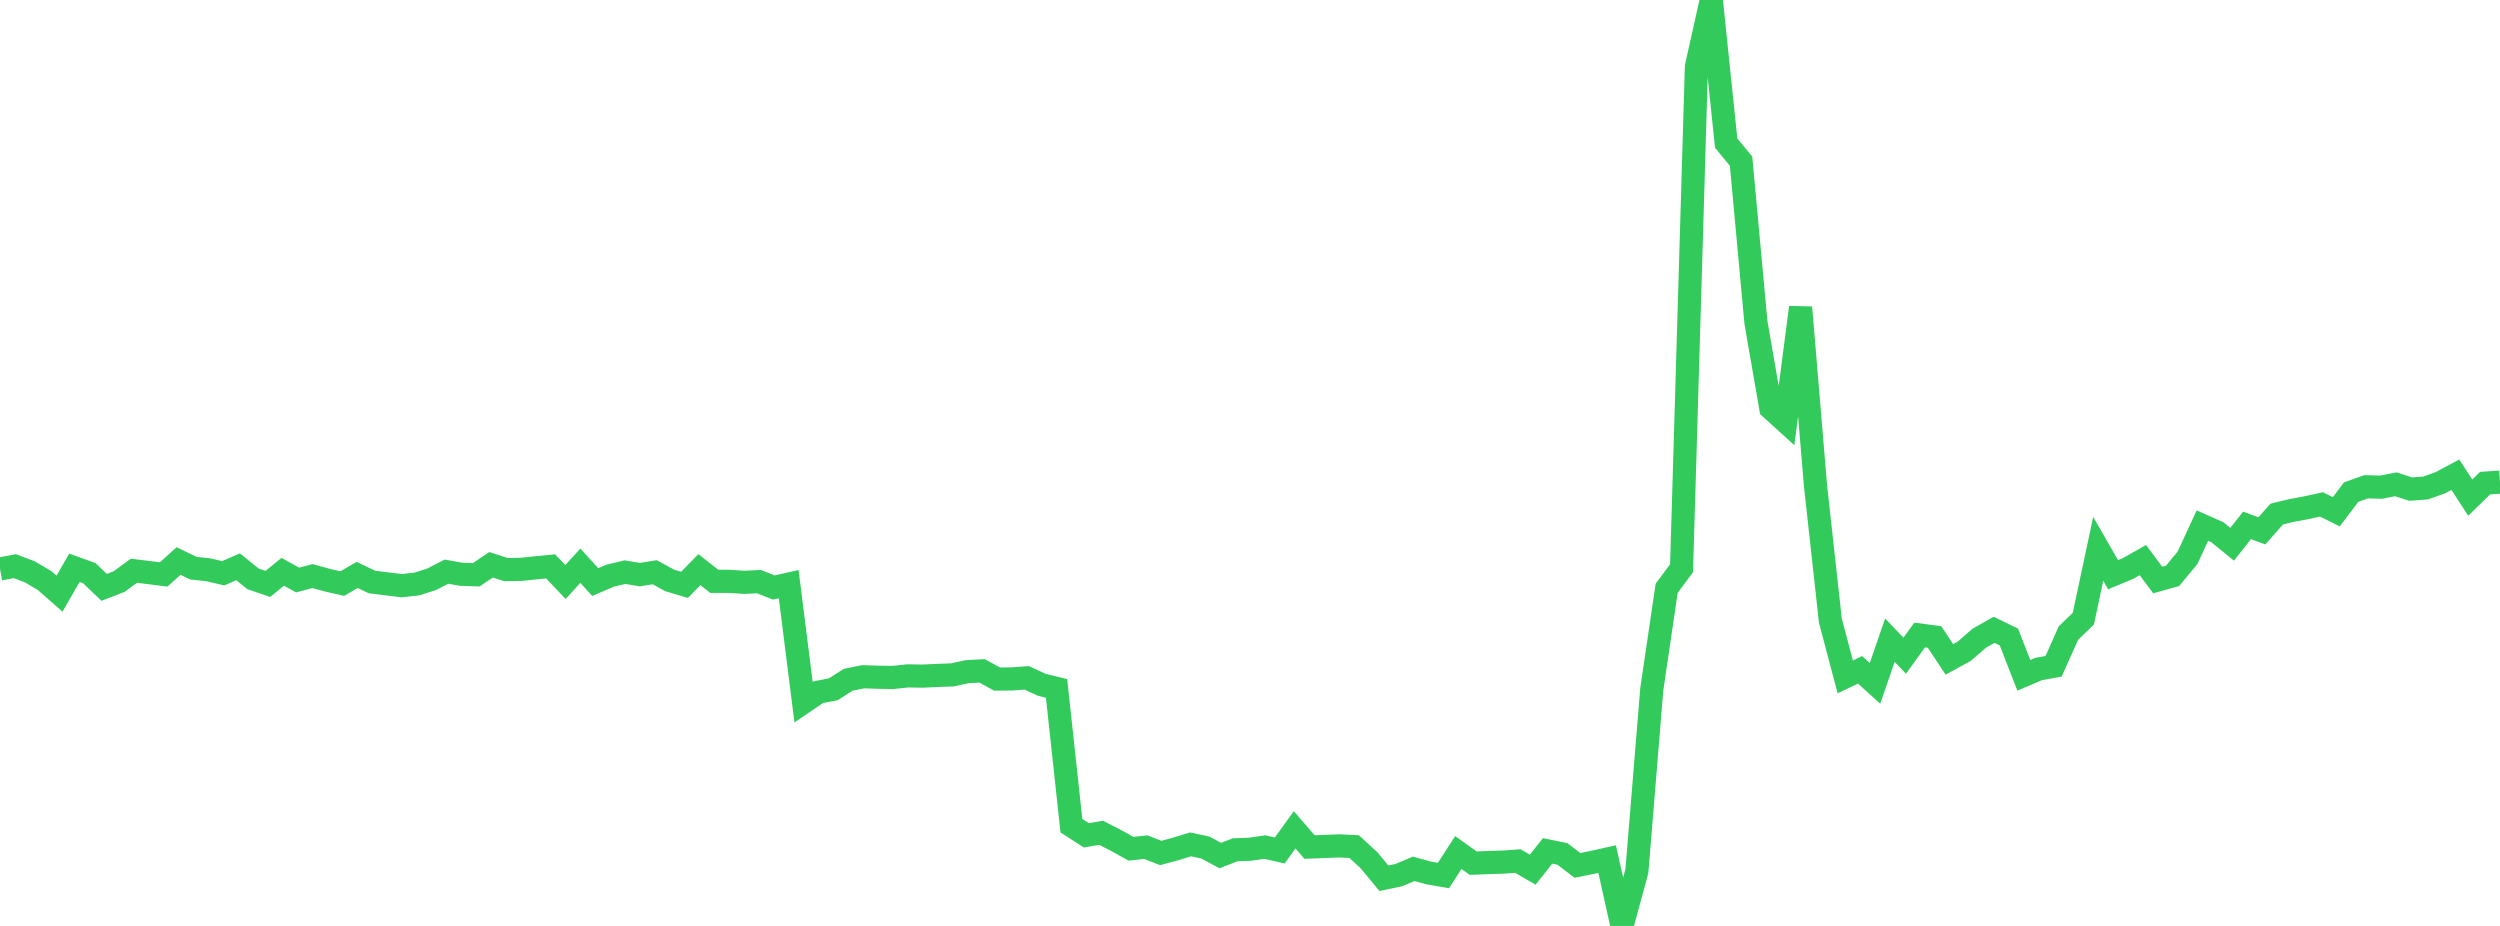 <?xml version="1.0" standalone="no"?>
<!DOCTYPE svg PUBLIC "-//W3C//DTD SVG 1.1//EN" "http://www.w3.org/Graphics/SVG/1.1/DTD/svg11.dtd">

<svg width="135" height="50" viewBox="0 0 135 50" preserveAspectRatio="none" 
  xmlns="http://www.w3.org/2000/svg"
  xmlns:xlink="http://www.w3.org/1999/xlink">


<polyline points="0.0, 30.725 0.804, 30.573 1.607, 30.878 2.411, 31.353 3.214, 32.057 4.018, 30.66 4.821, 30.95 5.625, 31.718 6.429, 31.406 7.232, 30.821 8.036, 30.919 8.839, 31.021 9.643, 30.295 10.446, 30.683 11.25, 30.769 12.054, 30.956 12.857, 30.606 13.661, 31.258 14.464, 31.532 15.268, 30.877 16.071, 31.322 16.875, 31.109 17.679, 31.33 18.482, 31.514 19.286, 31.047 20.089, 31.429 20.893, 31.529 21.696, 31.626 22.5, 31.538 23.304, 31.284 24.107, 30.869 24.911, 31.012 25.714, 31.038 26.518, 30.499 27.321, 30.758 28.125, 30.745 28.929, 30.664 29.732, 30.584 30.536, 31.429 31.339, 30.549 32.143, 31.432 32.946, 31.088 33.75, 30.896 34.554, 31.03 35.357, 30.901 36.161, 31.342 36.964, 31.582 37.768, 30.76 38.571, 31.392 39.375, 31.392 40.179, 31.446 40.982, 31.408 41.786, 31.725 42.589, 31.543 43.393, 37.921 44.196, 37.376 45.0, 37.221 45.804, 36.706 46.607, 36.544 47.411, 36.57 48.214, 36.583 49.018, 36.497 49.821, 36.511 50.625, 36.473 51.429, 36.444 52.232, 36.269 53.036, 36.227 53.839, 36.669 54.643, 36.664 55.446, 36.604 56.25, 36.978 57.054, 37.175 57.857, 44.589 58.661, 45.107 59.464, 44.971 60.268, 45.386 61.071, 45.832 61.875, 45.746 62.679, 46.062 63.482, 45.844 64.286, 45.597 65.089, 45.766 65.893, 46.2 66.696, 45.889 67.5, 45.86 68.304, 45.743 69.107, 45.927 69.911, 44.81 70.714, 45.739 71.518, 45.71 72.321, 45.678 73.125, 45.717 73.929, 46.456 74.732, 47.426 75.536, 47.256 76.339, 46.917 77.143, 47.138 77.946, 47.279 78.75, 46.038 79.554, 46.611 80.357, 46.578 81.161, 46.554 81.964, 46.497 82.768, 46.961 83.571, 45.949 84.375, 46.114 85.179, 46.731 85.982, 46.569 86.786, 46.391 87.589, 50.0 88.393, 47.035 89.196, 37.226 90.0, 31.767 90.804, 30.684 91.607, 3.596 92.411, 0.0 93.214, 7.729 94.018, 8.704 94.821, 17.414 95.625, 22.046 96.429, 22.775 97.232, 16.599 98.036, 26.213 98.839, 33.505 99.643, 36.552 100.446, 36.172 101.25, 36.902 102.054, 34.571 102.857, 35.407 103.661, 34.291 104.464, 34.396 105.268, 35.607 106.071, 35.166 106.875, 34.467 107.679, 34.01 108.482, 34.402 109.286, 36.467 110.089, 36.126 110.893, 35.981 111.696, 34.185 112.5, 33.409 113.304, 29.638 114.107, 31.034 114.911, 30.7 115.714, 30.245 116.518, 31.321 117.321, 31.096 118.125, 30.122 118.929, 28.383 119.732, 28.737 120.536, 29.391 121.339, 28.371 122.143, 28.666 122.946, 27.758 123.75, 27.566 124.554, 27.414 125.357, 27.238 126.161, 27.636 126.964, 26.573 127.768, 26.286 128.571, 26.308 129.375, 26.152 130.179, 26.413 130.982, 26.352 131.786, 26.064 132.589, 25.634 133.393, 26.872 134.196, 26.089 135.0, 26.036" fill="none" stroke="#32ca5b" stroke-width="1.25"/>

</svg>
